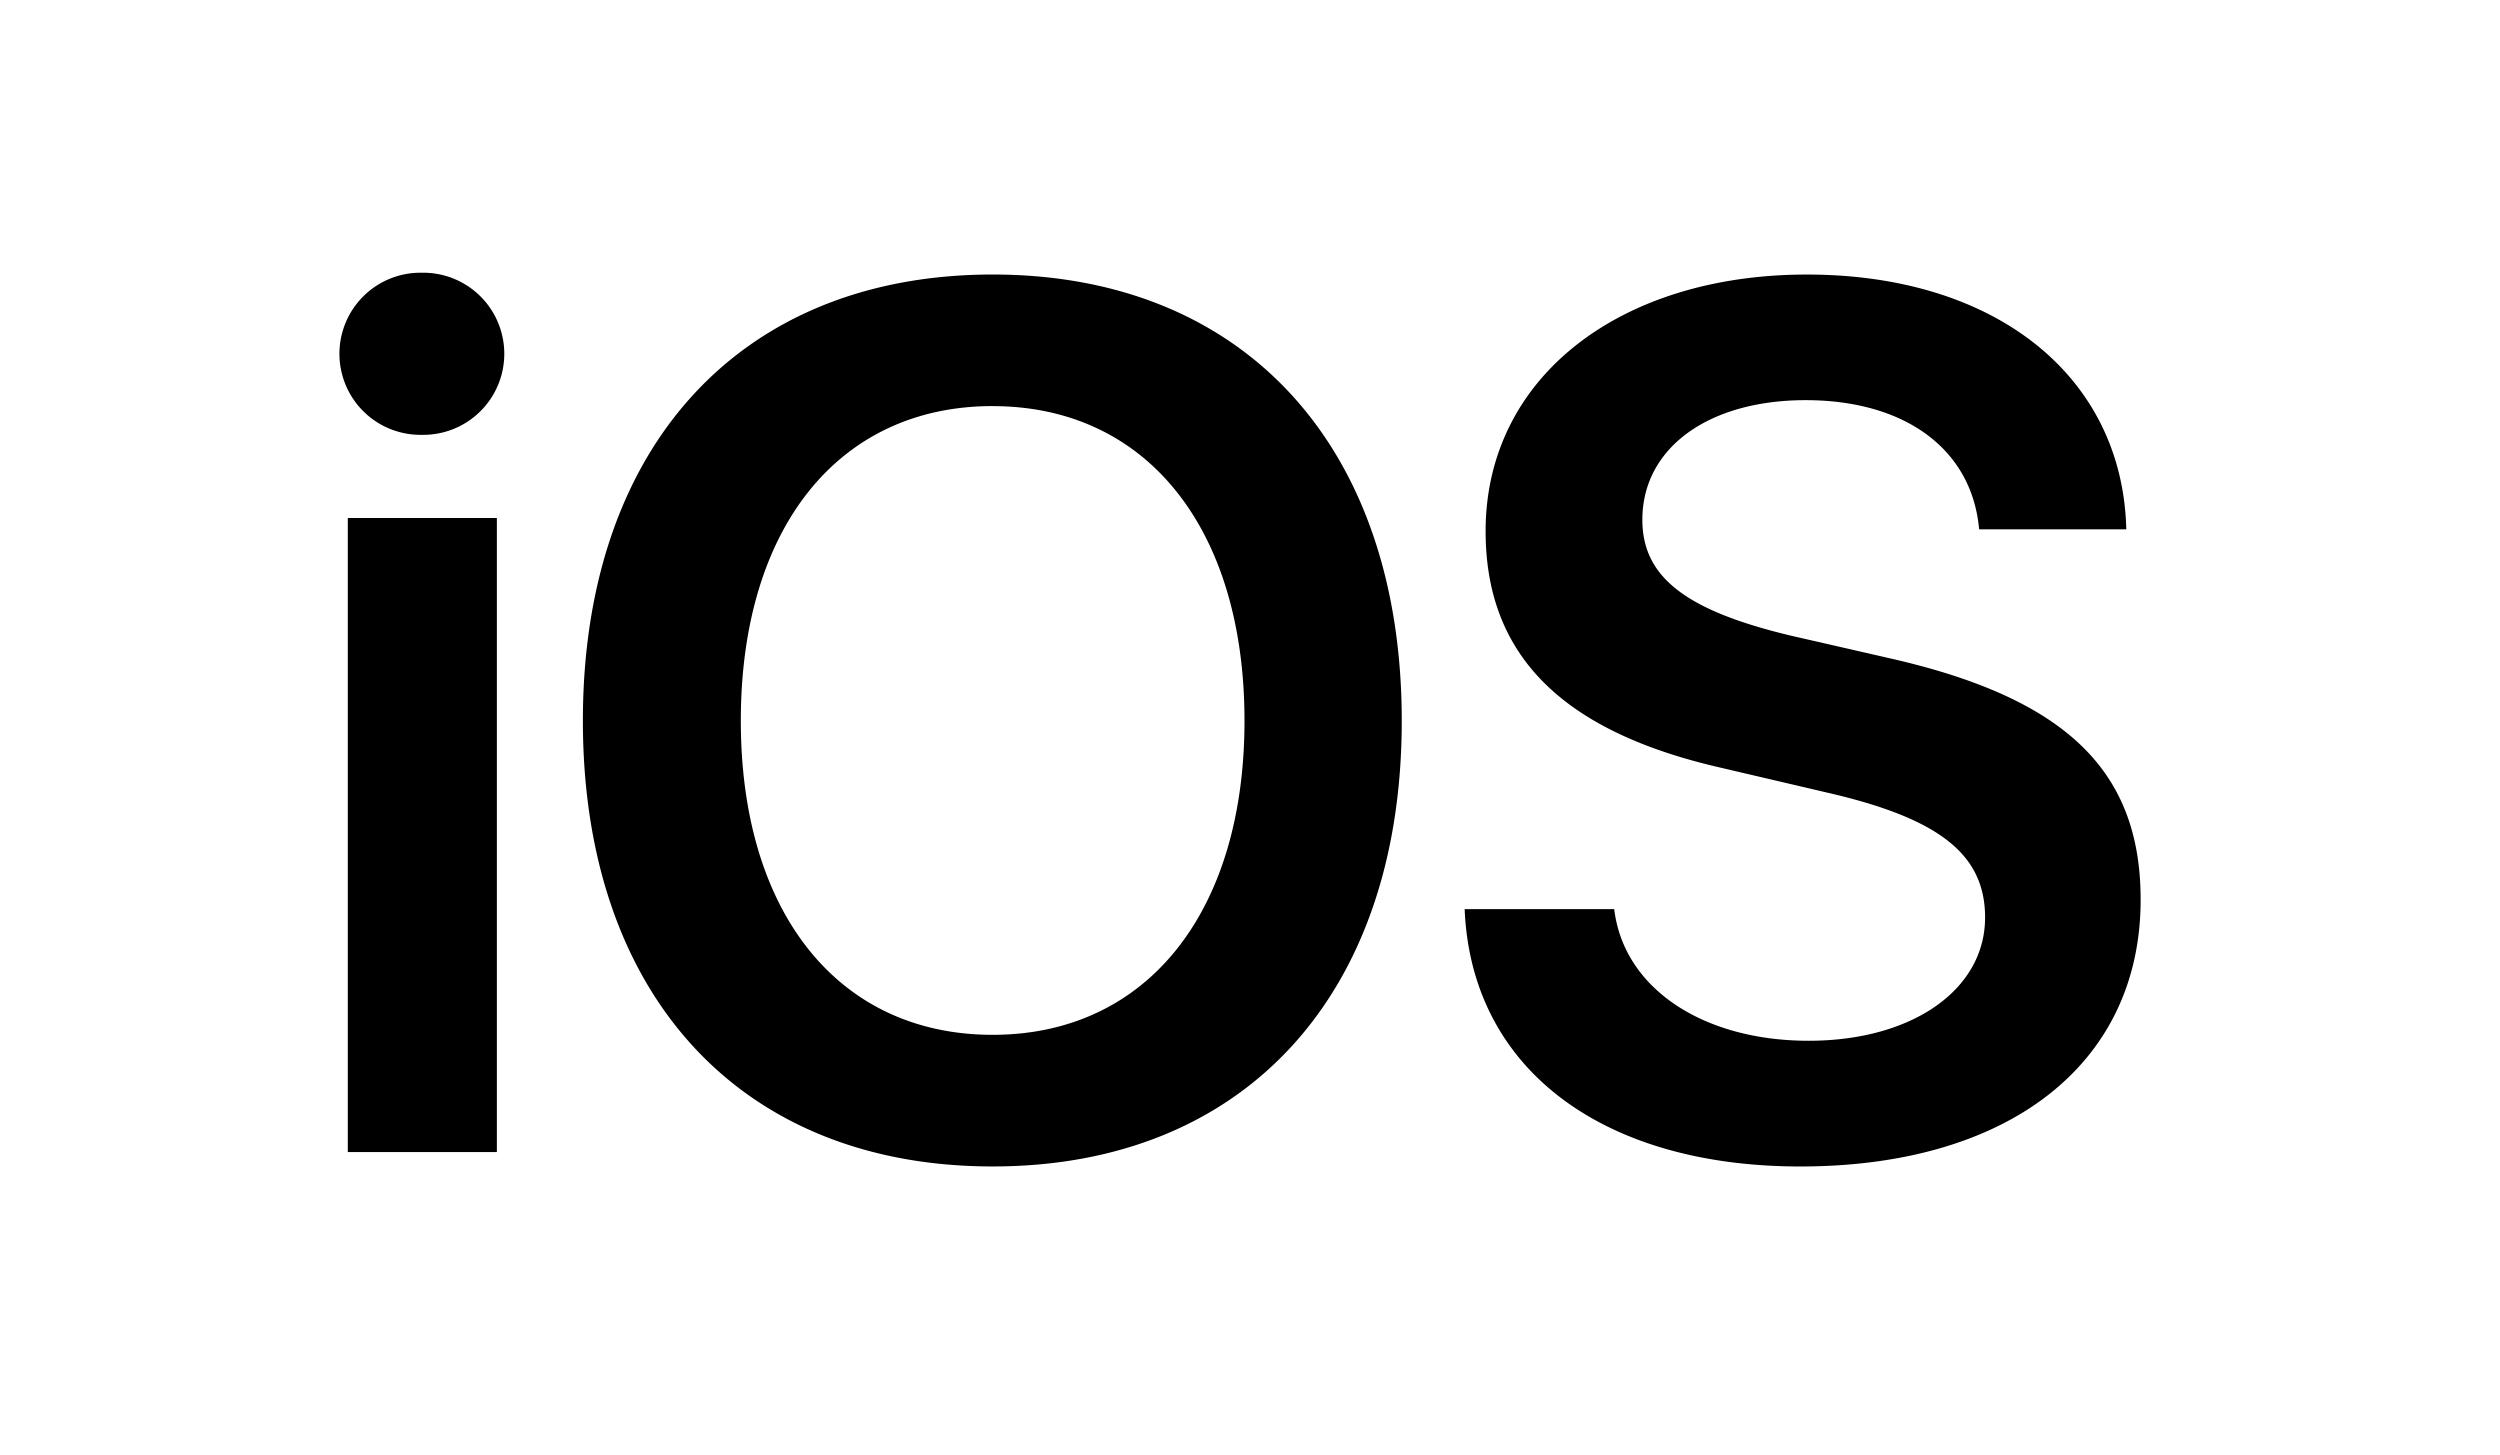 <svg xmlns="http://www.w3.org/2000/svg" xmlns:xlink="http://www.w3.org/1999/xlink" width="110" height="64" viewBox="0 0 110 64">
  <defs>
    <clipPath id="clip-path">
      <rect id="Rectangle_2523" data-name="Rectangle 2523" width="110" height="64" transform="translate(140 2642)" fill="#c5c5c6"/>
    </clipPath>
  </defs>
  <g id="Mask_Group_91" data-name="Mask Group 91" transform="translate(-140 -2642)" clip-path="url(#clip-path)">
    <path id="iOS" d="M1.141,39.267H7.7v-27.9H1.141ZM4.4,7.709A3.567,3.567,0,1,0,4.4.576a3.567,3.567,0,1,0,0,7.133ZM29.515.655c-11.081,0-18.03,7.554-18.03,19.635S18.434,39.9,29.515,39.9c11.054,0,18-7.528,18-19.609S40.571.655,29.515.655Zm0,5.791c6.764,0,11.081,5.37,11.081,13.844,0,8.449-4.316,13.818-11.081,13.818-6.789,0-11.081-5.368-11.081-13.818,0-8.475,4.291-13.846,11.081-13.846ZM50.283,28.583c.289,7,6.027,11.318,14.766,11.318,9.186,0,14.977-4.527,14.977-11.739,0-5.659-3.264-8.844-10.975-10.607l-4.369-1c-4.659-1.105-6.58-2.581-6.58-5.108,0-3.158,2.9-5.264,7.185-5.264,4.343,0,7.317,2.132,7.633,5.685h6.475C79.237,5.183,73.709.656,65.339.656c-8.265,0-14.134,4.554-14.134,11.292,0,5.422,3.316,8.791,10.317,10.4L66.444,23.5c4.79,1.132,6.738,2.711,6.738,5.448,0,3.158-3.185,5.422-7.764,5.422-4.632,0-8.133-2.29-8.554-5.791h-6.58Z" transform="translate(154.162 2653.424)"/>
  </g>
</svg>
